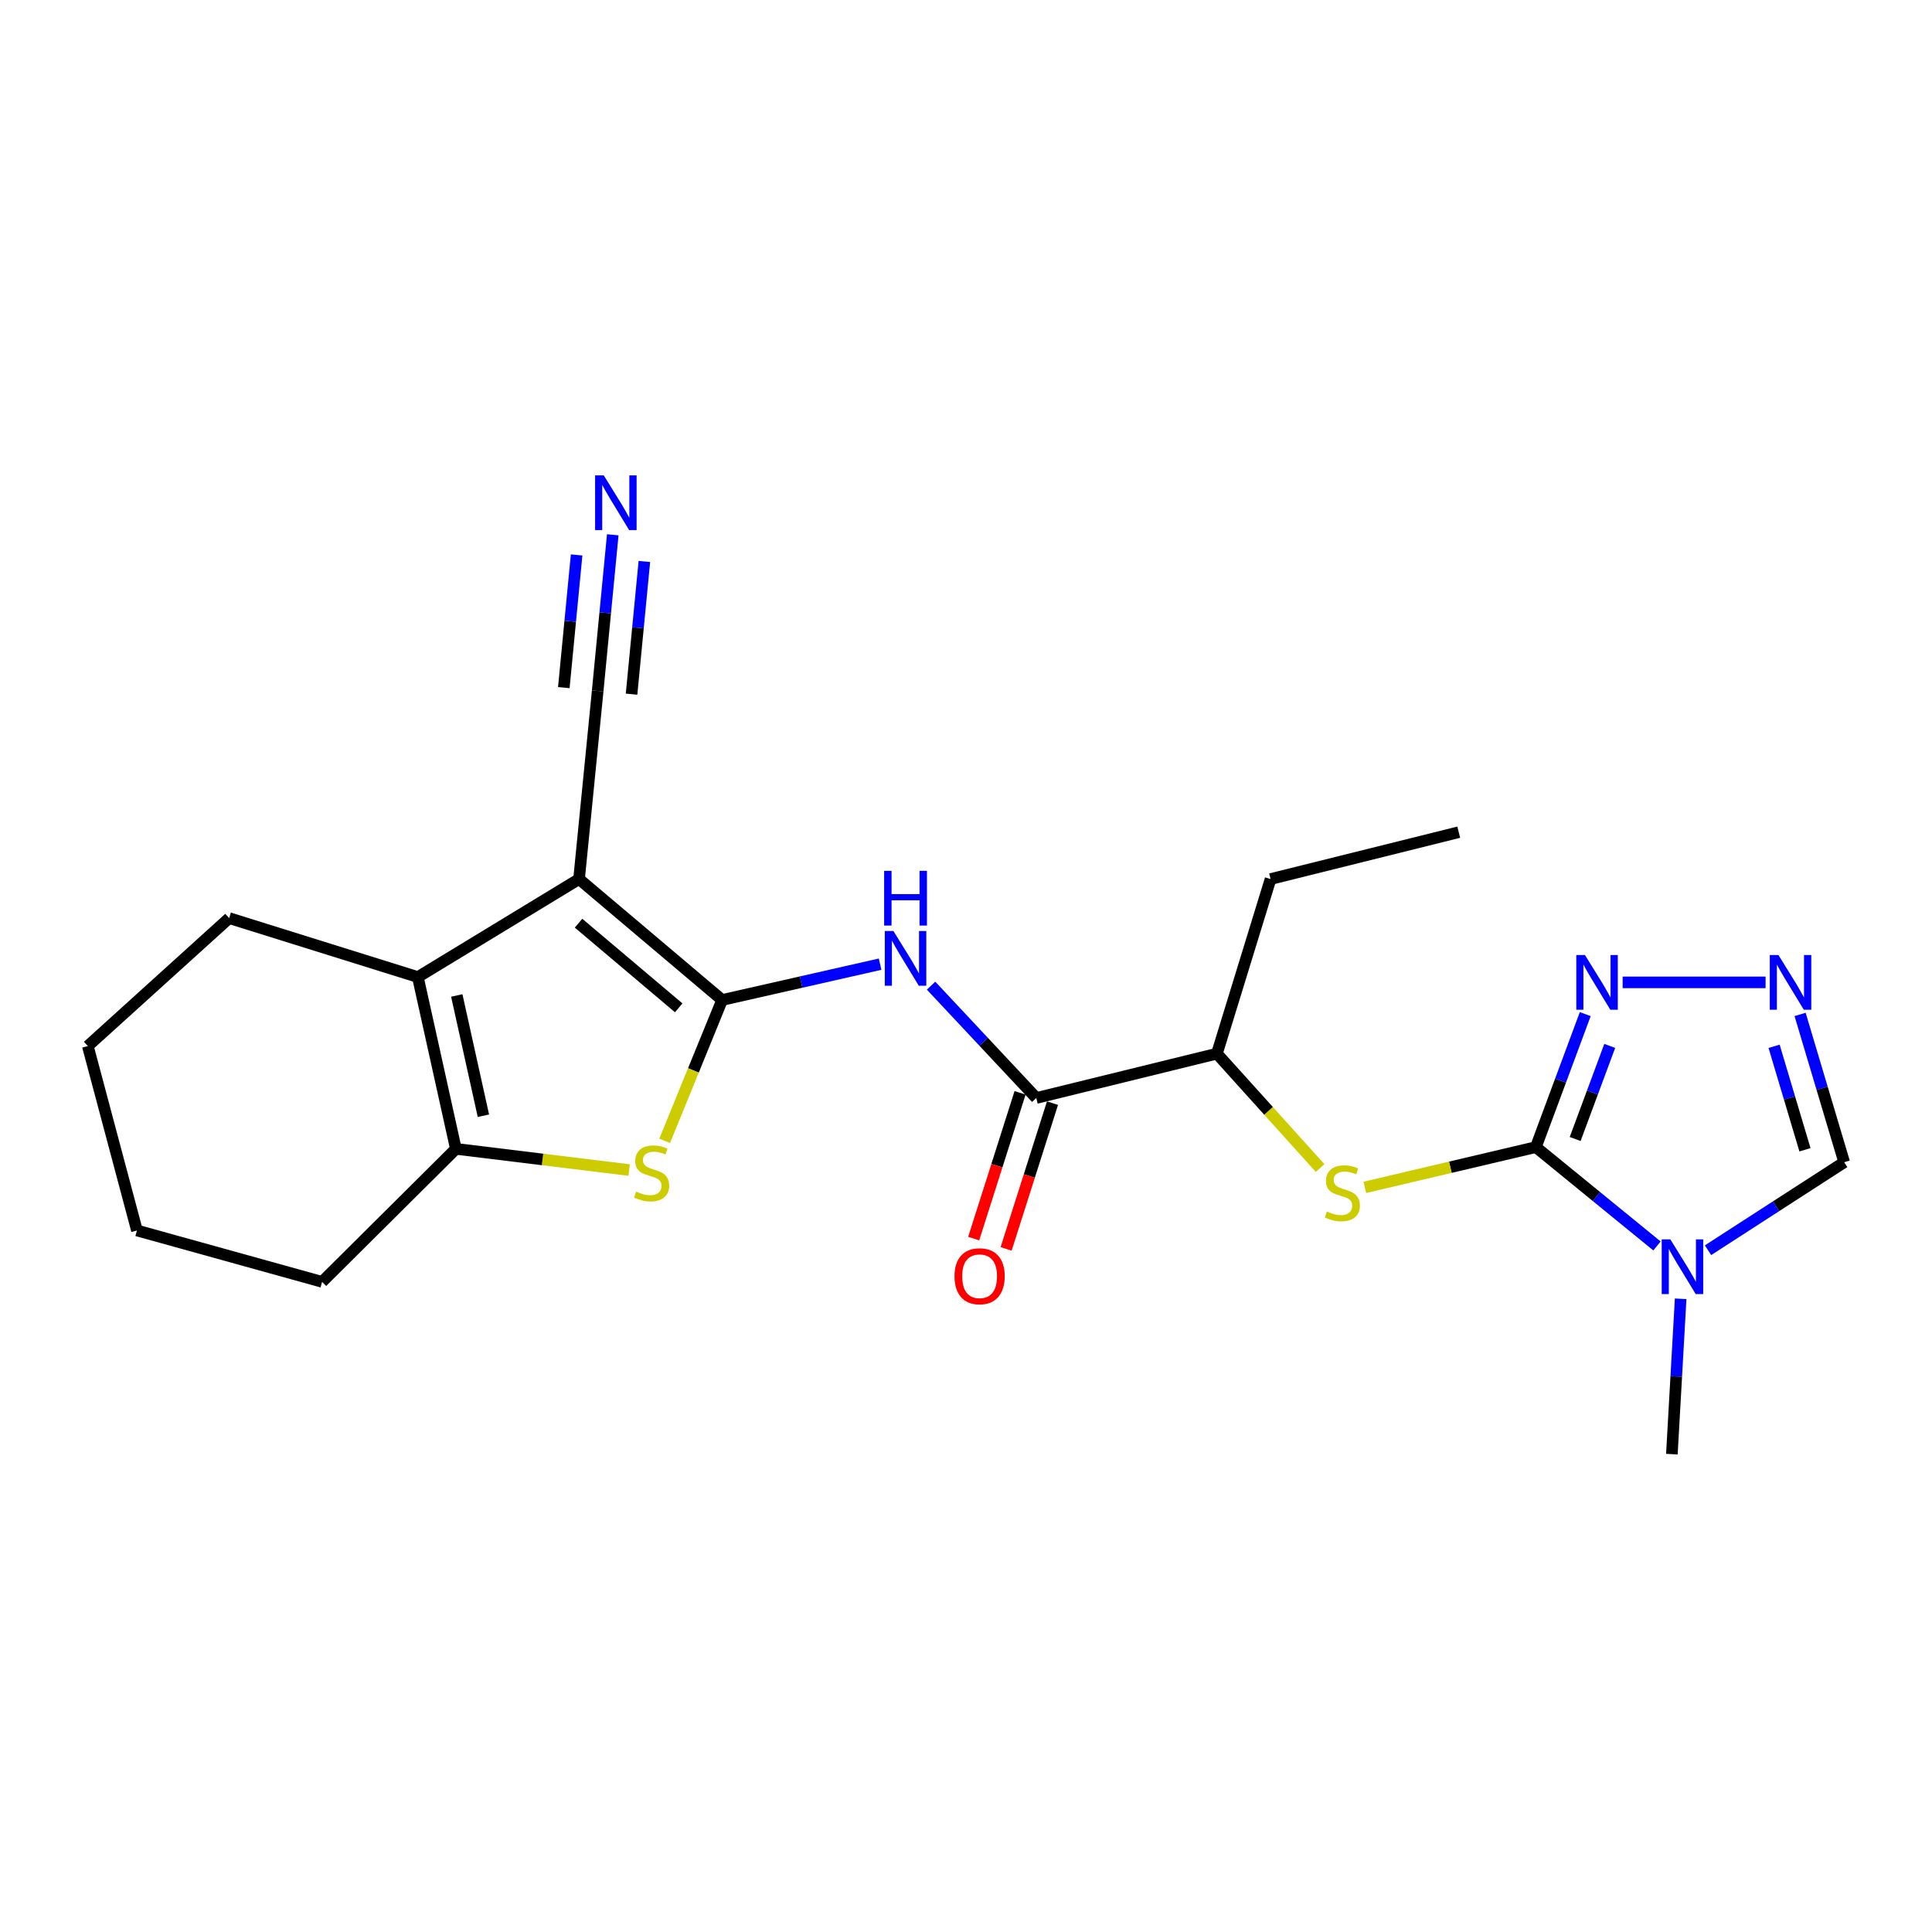 <?xml version='1.0' encoding='iso-8859-1'?>
<svg version='1.1' baseProfile='full'
              xmlns='http://www.w3.org/2000/svg'
                      xmlns:rdkit='http://www.rdkit.org/xml'
                      xmlns:xlink='http://www.w3.org/1999/xlink'
                  xml:space='preserve'
width='1000px' height='1000px' viewBox='0 0 1000 1000'>
<!-- END OF HEADER -->
<rect style='opacity:1.0;fill:#FFFFFF;stroke:none' width='1000' height='1000' x='0' y='0'> </rect>
<path class='bond-0' d='M 373.775,517.591 L 299.714,454.997' style='fill:none;fill-rule:evenodd;stroke:#000000;stroke-width:6px;stroke-linecap:butt;stroke-linejoin:miter;stroke-opacity:1' />
<path class='bond-0' d='M 351.297,521.654 L 299.454,477.838' style='fill:none;fill-rule:evenodd;stroke:#000000;stroke-width:6px;stroke-linecap:butt;stroke-linejoin:miter;stroke-opacity:1' />
<path class='bond-2' d='M 373.775,517.591 L 358.9,554.045' style='fill:none;fill-rule:evenodd;stroke:#000000;stroke-width:6px;stroke-linecap:butt;stroke-linejoin:miter;stroke-opacity:1' />
<path class='bond-2' d='M 358.9,554.045 L 344.025,590.499' style='fill:none;fill-rule:evenodd;stroke:#CCCC00;stroke-width:6px;stroke-linecap:butt;stroke-linejoin:miter;stroke-opacity:1' />
<path class='bond-5' d='M 373.775,517.591 L 414.655,508.321' style='fill:none;fill-rule:evenodd;stroke:#000000;stroke-width:6px;stroke-linecap:butt;stroke-linejoin:miter;stroke-opacity:1' />
<path class='bond-5' d='M 414.655,508.321 L 455.534,499.052' style='fill:none;fill-rule:evenodd;stroke:#0000FF;stroke-width:6px;stroke-linecap:butt;stroke-linejoin:miter;stroke-opacity:1' />
<path class='bond-4' d='M 299.714,454.997 L 216.278,505.722' style='fill:none;fill-rule:evenodd;stroke:#000000;stroke-width:6px;stroke-linecap:butt;stroke-linejoin:miter;stroke-opacity:1' />
<path class='bond-11' d='M 299.714,454.997 L 309.362,357.599' style='fill:none;fill-rule:evenodd;stroke:#000000;stroke-width:6px;stroke-linecap:butt;stroke-linejoin:miter;stroke-opacity:1' />
<path class='bond-1' d='M 794.955,593.737 L 750.702,604.16' style='fill:none;fill-rule:evenodd;stroke:#000000;stroke-width:6px;stroke-linecap:butt;stroke-linejoin:miter;stroke-opacity:1' />
<path class='bond-1' d='M 750.702,604.16 L 706.449,614.583' style='fill:none;fill-rule:evenodd;stroke:#CCCC00;stroke-width:6px;stroke-linecap:butt;stroke-linejoin:miter;stroke-opacity:1' />
<path class='bond-3' d='M 794.955,593.737 L 826.301,619.319' style='fill:none;fill-rule:evenodd;stroke:#000000;stroke-width:6px;stroke-linecap:butt;stroke-linejoin:miter;stroke-opacity:1' />
<path class='bond-3' d='M 826.301,619.319 L 857.647,644.902' style='fill:none;fill-rule:evenodd;stroke:#0000FF;stroke-width:6px;stroke-linecap:butt;stroke-linejoin:miter;stroke-opacity:1' />
<path class='bond-7' d='M 794.955,593.737 L 807.739,559.321' style='fill:none;fill-rule:evenodd;stroke:#000000;stroke-width:6px;stroke-linecap:butt;stroke-linejoin:miter;stroke-opacity:1' />
<path class='bond-7' d='M 807.739,559.321 L 820.523,524.906' style='fill:none;fill-rule:evenodd;stroke:#0000FF;stroke-width:6px;stroke-linecap:butt;stroke-linejoin:miter;stroke-opacity:1' />
<path class='bond-7' d='M 815.3,589.545 L 824.249,565.454' style='fill:none;fill-rule:evenodd;stroke:#000000;stroke-width:6px;stroke-linecap:butt;stroke-linejoin:miter;stroke-opacity:1' />
<path class='bond-7' d='M 824.249,565.454 L 833.198,541.363' style='fill:none;fill-rule:evenodd;stroke:#0000FF;stroke-width:6px;stroke-linecap:butt;stroke-linejoin:miter;stroke-opacity:1' />
<path class='bond-6' d='M 325.646,605.612 L 280.806,600.129' style='fill:none;fill-rule:evenodd;stroke:#CCCC00;stroke-width:6px;stroke-linecap:butt;stroke-linejoin:miter;stroke-opacity:1' />
<path class='bond-6' d='M 280.806,600.129 L 235.966,594.647' style='fill:none;fill-rule:evenodd;stroke:#000000;stroke-width:6px;stroke-linecap:butt;stroke-linejoin:miter;stroke-opacity:1' />
<path class='bond-12' d='M 884.068,647.114 L 919.307,624.339' style='fill:none;fill-rule:evenodd;stroke:#0000FF;stroke-width:6px;stroke-linecap:butt;stroke-linejoin:miter;stroke-opacity:1' />
<path class='bond-12' d='M 919.307,624.339 L 954.545,601.565' style='fill:none;fill-rule:evenodd;stroke:#000000;stroke-width:6px;stroke-linecap:butt;stroke-linejoin:miter;stroke-opacity:1' />
<path class='bond-16' d='M 869.899,672.254 L 867.628,712.463' style='fill:none;fill-rule:evenodd;stroke:#0000FF;stroke-width:6px;stroke-linecap:butt;stroke-linejoin:miter;stroke-opacity:1' />
<path class='bond-16' d='M 867.628,712.463 L 865.357,752.672' style='fill:none;fill-rule:evenodd;stroke:#000000;stroke-width:6px;stroke-linecap:butt;stroke-linejoin:miter;stroke-opacity:1' />
<path class='bond-17' d='M 216.278,505.722 L 118.606,475.213' style='fill:none;fill-rule:evenodd;stroke:#000000;stroke-width:6px;stroke-linecap:butt;stroke-linejoin:miter;stroke-opacity:1' />
<path class='bond-23' d='M 216.278,505.722 L 235.966,594.647' style='fill:none;fill-rule:evenodd;stroke:#000000;stroke-width:6px;stroke-linecap:butt;stroke-linejoin:miter;stroke-opacity:1' />
<path class='bond-23' d='M 236.428,515.254 L 250.209,577.501' style='fill:none;fill-rule:evenodd;stroke:#000000;stroke-width:6px;stroke-linecap:butt;stroke-linejoin:miter;stroke-opacity:1' />
<path class='bond-9' d='M 481.923,510.174 L 509.151,539.245' style='fill:none;fill-rule:evenodd;stroke:#0000FF;stroke-width:6px;stroke-linecap:butt;stroke-linejoin:miter;stroke-opacity:1' />
<path class='bond-9' d='M 509.151,539.245 L 536.38,568.316' style='fill:none;fill-rule:evenodd;stroke:#000000;stroke-width:6px;stroke-linecap:butt;stroke-linejoin:miter;stroke-opacity:1' />
<path class='bond-18' d='M 235.966,594.647 L 166.718,663.493' style='fill:none;fill-rule:evenodd;stroke:#000000;stroke-width:6px;stroke-linecap:butt;stroke-linejoin:miter;stroke-opacity:1' />
<path class='bond-8' d='M 839.872,508.472 L 913.863,508.472' style='fill:none;fill-rule:evenodd;stroke:#0000FF;stroke-width:6px;stroke-linecap:butt;stroke-linejoin:miter;stroke-opacity:1' />
<path class='bond-25' d='M 931.724,525.06 L 943.135,563.312' style='fill:none;fill-rule:evenodd;stroke:#0000FF;stroke-width:6px;stroke-linecap:butt;stroke-linejoin:miter;stroke-opacity:1' />
<path class='bond-25' d='M 943.135,563.312 L 954.545,601.565' style='fill:none;fill-rule:evenodd;stroke:#000000;stroke-width:6px;stroke-linecap:butt;stroke-linejoin:miter;stroke-opacity:1' />
<path class='bond-25' d='M 918.27,541.571 L 926.257,568.347' style='fill:none;fill-rule:evenodd;stroke:#0000FF;stroke-width:6px;stroke-linecap:butt;stroke-linejoin:miter;stroke-opacity:1' />
<path class='bond-25' d='M 926.257,568.347 L 934.244,595.124' style='fill:none;fill-rule:evenodd;stroke:#000000;stroke-width:6px;stroke-linecap:butt;stroke-linejoin:miter;stroke-opacity:1' />
<path class='bond-14' d='M 536.38,568.316 L 629.874,545.36' style='fill:none;fill-rule:evenodd;stroke:#000000;stroke-width:6px;stroke-linecap:butt;stroke-linejoin:miter;stroke-opacity:1' />
<path class='bond-15' d='M 527.988,565.645 L 515.984,603.368' style='fill:none;fill-rule:evenodd;stroke:#000000;stroke-width:6px;stroke-linecap:butt;stroke-linejoin:miter;stroke-opacity:1' />
<path class='bond-15' d='M 515.984,603.368 L 503.98,641.09' style='fill:none;fill-rule:evenodd;stroke:#FF0000;stroke-width:6px;stroke-linecap:butt;stroke-linejoin:miter;stroke-opacity:1' />
<path class='bond-15' d='M 544.772,570.986 L 532.768,608.709' style='fill:none;fill-rule:evenodd;stroke:#000000;stroke-width:6px;stroke-linecap:butt;stroke-linejoin:miter;stroke-opacity:1' />
<path class='bond-15' d='M 532.768,608.709 L 520.763,646.431' style='fill:none;fill-rule:evenodd;stroke:#FF0000;stroke-width:6px;stroke-linecap:butt;stroke-linejoin:miter;stroke-opacity:1' />
<path class='bond-10' d='M 683.294,604.577 L 656.584,574.969' style='fill:none;fill-rule:evenodd;stroke:#CCCC00;stroke-width:6px;stroke-linecap:butt;stroke-linejoin:miter;stroke-opacity:1' />
<path class='bond-10' d='M 656.584,574.969 L 629.874,545.36' style='fill:none;fill-rule:evenodd;stroke:#000000;stroke-width:6px;stroke-linecap:butt;stroke-linejoin:miter;stroke-opacity:1' />
<path class='bond-13' d='M 309.362,357.599 L 313.262,317.203' style='fill:none;fill-rule:evenodd;stroke:#000000;stroke-width:6px;stroke-linecap:butt;stroke-linejoin:miter;stroke-opacity:1' />
<path class='bond-13' d='M 313.262,317.203 L 317.162,276.807' style='fill:none;fill-rule:evenodd;stroke:#0000FF;stroke-width:6px;stroke-linecap:butt;stroke-linejoin:miter;stroke-opacity:1' />
<path class='bond-13' d='M 326.893,359.292 L 330.208,324.955' style='fill:none;fill-rule:evenodd;stroke:#000000;stroke-width:6px;stroke-linecap:butt;stroke-linejoin:miter;stroke-opacity:1' />
<path class='bond-13' d='M 330.208,324.955 L 333.523,290.618' style='fill:none;fill-rule:evenodd;stroke:#0000FF;stroke-width:6px;stroke-linecap:butt;stroke-linejoin:miter;stroke-opacity:1' />
<path class='bond-13' d='M 291.831,355.906 L 295.146,321.57' style='fill:none;fill-rule:evenodd;stroke:#000000;stroke-width:6px;stroke-linecap:butt;stroke-linejoin:miter;stroke-opacity:1' />
<path class='bond-13' d='M 295.146,321.57 L 298.461,287.233' style='fill:none;fill-rule:evenodd;stroke:#0000FF;stroke-width:6px;stroke-linecap:butt;stroke-linejoin:miter;stroke-opacity:1' />
<path class='bond-19' d='M 629.874,545.36 L 657.644,454.997' style='fill:none;fill-rule:evenodd;stroke:#000000;stroke-width:6px;stroke-linecap:butt;stroke-linejoin:miter;stroke-opacity:1' />
<path class='bond-20' d='M 118.606,475.213 L 45.455,541.447' style='fill:none;fill-rule:evenodd;stroke:#000000;stroke-width:6px;stroke-linecap:butt;stroke-linejoin:miter;stroke-opacity:1' />
<path class='bond-21' d='M 166.718,663.493 L 70.885,636.888' style='fill:none;fill-rule:evenodd;stroke:#000000;stroke-width:6px;stroke-linecap:butt;stroke-linejoin:miter;stroke-opacity:1' />
<path class='bond-22' d='M 657.644,454.997 L 755.042,430.741' style='fill:none;fill-rule:evenodd;stroke:#000000;stroke-width:6px;stroke-linecap:butt;stroke-linejoin:miter;stroke-opacity:1' />
<path class='bond-24' d='M 45.455,541.447 L 70.885,636.888' style='fill:none;fill-rule:evenodd;stroke:#000000;stroke-width:6px;stroke-linecap:butt;stroke-linejoin:miter;stroke-opacity:1' />
<path  class='atom-3' d='M 329.278 616.754
Q 329.598 616.874, 330.918 617.434
Q 332.238 617.994, 333.678 618.354
Q 335.158 618.674, 336.598 618.674
Q 339.278 618.674, 340.838 617.394
Q 342.398 616.074, 342.398 613.794
Q 342.398 612.234, 341.598 611.274
Q 340.838 610.314, 339.638 609.794
Q 338.438 609.274, 336.438 608.674
Q 333.918 607.914, 332.398 607.194
Q 330.918 606.474, 329.838 604.954
Q 328.798 603.434, 328.798 600.874
Q 328.798 597.314, 331.198 595.114
Q 333.638 592.914, 338.438 592.914
Q 341.718 592.914, 345.438 594.474
L 344.518 597.554
Q 341.118 596.154, 338.558 596.154
Q 335.798 596.154, 334.278 597.314
Q 332.758 598.434, 332.798 600.394
Q 332.798 601.914, 333.558 602.834
Q 334.358 603.754, 335.478 604.274
Q 336.638 604.794, 338.558 605.394
Q 341.118 606.194, 342.638 606.994
Q 344.158 607.794, 345.238 609.434
Q 346.358 611.034, 346.358 613.794
Q 346.358 617.714, 343.718 619.834
Q 341.118 621.914, 336.758 621.914
Q 334.238 621.914, 332.318 621.354
Q 330.438 620.834, 328.198 619.914
L 329.278 616.754
' fill='#CCCC00'/>
<path  class='atom-4' d='M 864.576 641.505
L 873.856 656.505
Q 874.776 657.985, 876.256 660.665
Q 877.736 663.345, 877.816 663.505
L 877.816 641.505
L 881.576 641.505
L 881.576 669.825
L 877.696 669.825
L 867.736 653.425
Q 866.576 651.505, 865.336 649.305
Q 864.136 647.105, 863.776 646.425
L 863.776 669.825
L 860.096 669.825
L 860.096 641.505
L 864.576 641.505
' fill='#0000FF'/>
<path  class='atom-6' d='M 462.448 481.904
L 471.728 496.904
Q 472.648 498.384, 474.128 501.064
Q 475.608 503.744, 475.688 503.904
L 475.688 481.904
L 479.448 481.904
L 479.448 510.224
L 475.568 510.224
L 465.608 493.824
Q 464.448 491.904, 463.208 489.704
Q 462.008 487.504, 461.648 486.824
L 461.648 510.224
L 457.968 510.224
L 457.968 481.904
L 462.448 481.904
' fill='#0000FF'/>
<path  class='atom-6' d='M 457.628 450.752
L 461.468 450.752
L 461.468 462.792
L 475.948 462.792
L 475.948 450.752
L 479.788 450.752
L 479.788 479.072
L 475.948 479.072
L 475.948 465.992
L 461.468 465.992
L 461.468 479.072
L 457.628 479.072
L 457.628 450.752
' fill='#0000FF'/>
<path  class='atom-8' d='M 820.368 494.312
L 829.648 509.312
Q 830.568 510.792, 832.048 513.472
Q 833.528 516.152, 833.608 516.312
L 833.608 494.312
L 837.368 494.312
L 837.368 522.632
L 833.488 522.632
L 823.528 506.232
Q 822.368 504.312, 821.128 502.112
Q 819.928 499.912, 819.568 499.232
L 819.568 522.632
L 815.888 522.632
L 815.888 494.312
L 820.368 494.312
' fill='#0000FF'/>
<path  class='atom-9' d='M 920.516 494.312
L 929.796 509.312
Q 930.716 510.792, 932.196 513.472
Q 933.676 516.152, 933.756 516.312
L 933.756 494.312
L 937.516 494.312
L 937.516 522.632
L 933.636 522.632
L 923.676 506.232
Q 922.516 504.312, 921.276 502.112
Q 920.076 499.912, 919.716 499.232
L 919.716 522.632
L 916.036 522.632
L 916.036 494.312
L 920.516 494.312
' fill='#0000FF'/>
<path  class='atom-11' d='M 686.797 627.048
Q 687.117 627.168, 688.437 627.728
Q 689.757 628.288, 691.197 628.648
Q 692.677 628.968, 694.117 628.968
Q 696.797 628.968, 698.357 627.688
Q 699.917 626.368, 699.917 624.088
Q 699.917 622.528, 699.117 621.568
Q 698.357 620.608, 697.157 620.088
Q 695.957 619.568, 693.957 618.968
Q 691.437 618.208, 689.917 617.488
Q 688.437 616.768, 687.357 615.248
Q 686.317 613.728, 686.317 611.168
Q 686.317 607.608, 688.717 605.408
Q 691.157 603.208, 695.957 603.208
Q 699.237 603.208, 702.957 604.768
L 702.037 607.848
Q 698.637 606.448, 696.077 606.448
Q 693.317 606.448, 691.797 607.608
Q 690.277 608.728, 690.317 610.688
Q 690.317 612.208, 691.077 613.128
Q 691.877 614.048, 692.997 614.568
Q 694.157 615.088, 696.077 615.688
Q 698.637 616.488, 700.157 617.288
Q 701.677 618.088, 702.757 619.728
Q 703.877 621.328, 703.877 624.088
Q 703.877 628.008, 701.237 630.128
Q 698.637 632.208, 694.277 632.208
Q 691.757 632.208, 689.837 631.648
Q 687.957 631.128, 685.717 630.208
L 686.797 627.048
' fill='#CCCC00'/>
<path  class='atom-14' d='M 312.505 246.041
L 321.785 261.041
Q 322.705 262.521, 324.185 265.201
Q 325.665 267.881, 325.745 268.041
L 325.745 246.041
L 329.505 246.041
L 329.505 274.361
L 325.625 274.361
L 315.665 257.961
Q 314.505 256.041, 313.265 253.841
Q 312.065 251.641, 311.705 250.961
L 311.705 274.361
L 308.025 274.361
L 308.025 246.041
L 312.505 246.041
' fill='#0000FF'/>
<path  class='atom-16' d='M 494.045 660.579
Q 494.045 653.779, 497.405 649.979
Q 500.765 646.179, 507.045 646.179
Q 513.325 646.179, 516.685 649.979
Q 520.045 653.779, 520.045 660.579
Q 520.045 667.459, 516.645 671.379
Q 513.245 675.259, 507.045 675.259
Q 500.805 675.259, 497.405 671.379
Q 494.045 667.499, 494.045 660.579
M 507.045 672.059
Q 511.365 672.059, 513.685 669.179
Q 516.045 666.259, 516.045 660.579
Q 516.045 655.019, 513.685 652.219
Q 511.365 649.379, 507.045 649.379
Q 502.725 649.379, 500.365 652.179
Q 498.045 654.979, 498.045 660.579
Q 498.045 666.299, 500.365 669.179
Q 502.725 672.059, 507.045 672.059
' fill='#FF0000'/>
</svg>
